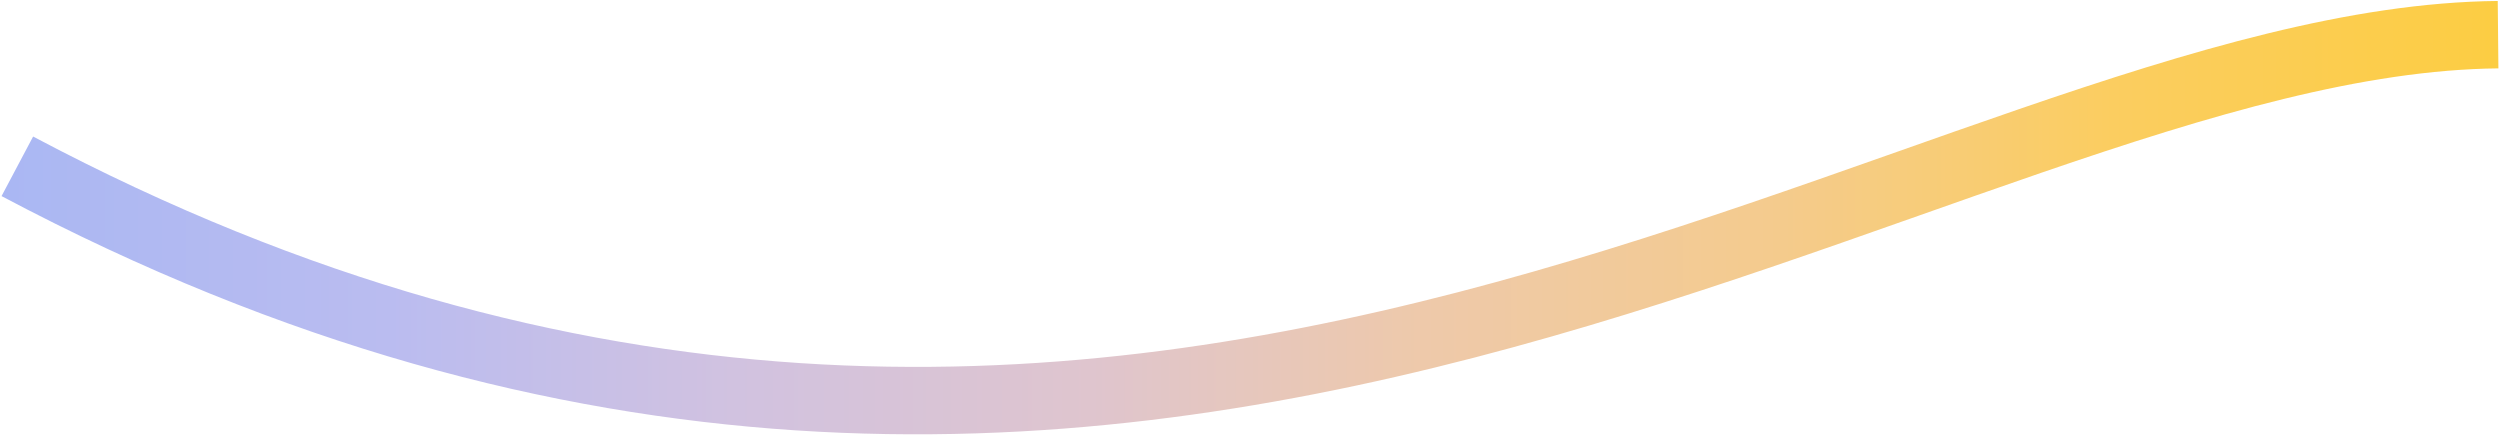 <?xml version="1.0" encoding="UTF-8"?> <svg xmlns="http://www.w3.org/2000/svg" width="1298" height="226" viewBox="0 0 1298 226" fill="none"> <path d="M9 86.352C589.811 394.274 1004.56 20.857 1297 18" stroke="url(#paint0_linear_583_97)" stroke-width="35" stroke-miterlimit="10" stroke-linejoin="bevel"></path> <defs> <linearGradient id="paint0_linear_583_97" x1="-8.761" y1="-4.777" x2="1313.82" y2="-4.777" gradientUnits="userSpaceOnUse"> <stop stop-color="#A9B7F3"></stop> <stop offset="0.159" stop-color="#BABCF0"></stop> <stop offset="0.295" stop-color="#D1C2E0"></stop> <stop offset="0.435" stop-color="#DFC5CE"></stop> <stop offset="0.566" stop-color="#EEC9AA"></stop> <stop offset="0.701" stop-color="#F4CB8E"></stop> <stop offset="0.836" stop-color="#FBCD60"></stop> <stop offset="1" stop-color="#FCCD40"></stop> </linearGradient> </defs> </svg> 